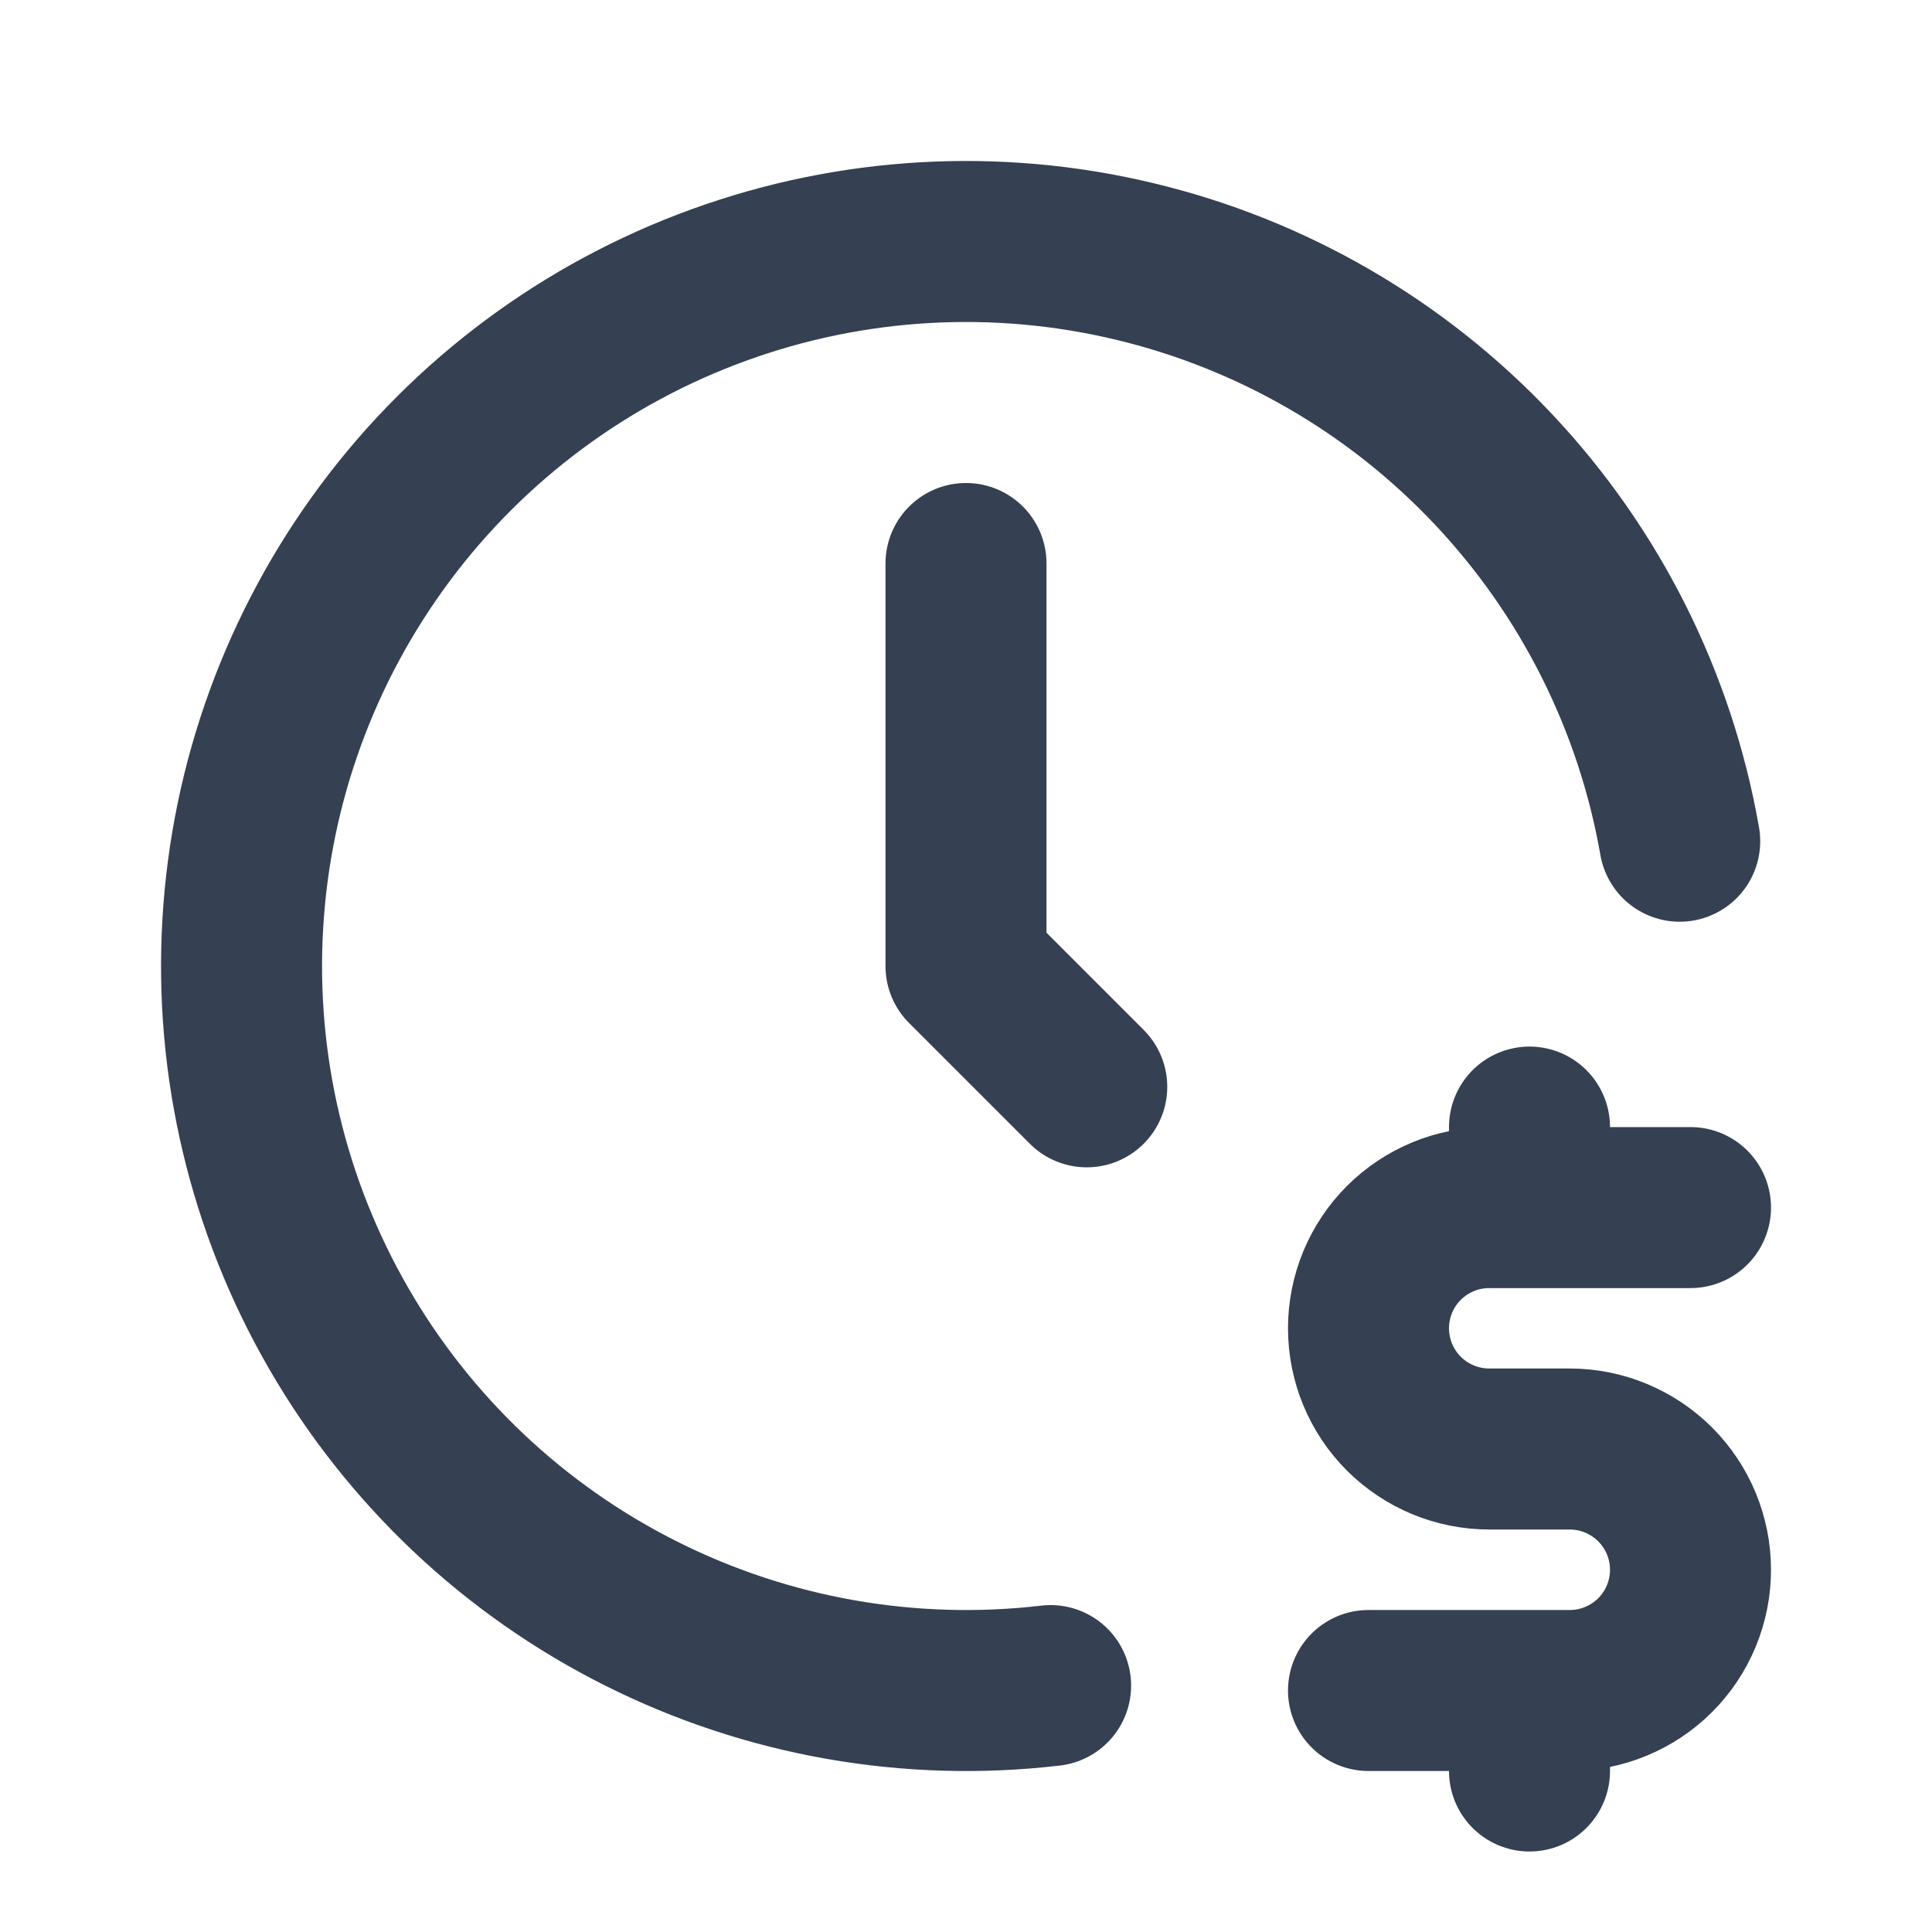 <svg xmlns="http://www.w3.org/2000/svg" fill="none" viewBox="0 0 24 24" height="24" width="24">
<path stroke-linejoin="round" stroke-linecap="round" stroke-width="2" stroke="#354052" d="M20.866 10.45C20.563 8.718 19.76 7.113 18.554 5.832C17.349 4.551 15.795 3.652 14.084 3.245C12.374 2.837 10.581 2.94 8.928 3.541C7.275 4.141 5.834 5.212 4.784 6.622C3.733 8.033 3.118 9.72 3.016 11.475C2.913 13.231 3.327 14.978 4.207 16.501C5.086 18.024 6.392 19.256 7.964 20.044C9.536 20.833 11.304 21.144 13.051 20.939M12 7V12.001L13.5 13.501M21 15.001H18.5C18.102 15.001 17.721 15.159 17.439 15.44C17.158 15.721 17 16.103 17 16.5C17 16.898 17.158 17.28 17.439 17.561C17.721 17.842 18.102 18 18.5 18H19.5C19.898 18 20.279 18.159 20.561 18.44C20.842 18.721 21 19.103 21 19.5C21 19.898 20.842 20.28 20.561 20.561C20.279 20.842 19.898 21 19.5 21H17M19 21V22M19 14.001V15.001"></path>
</svg>
